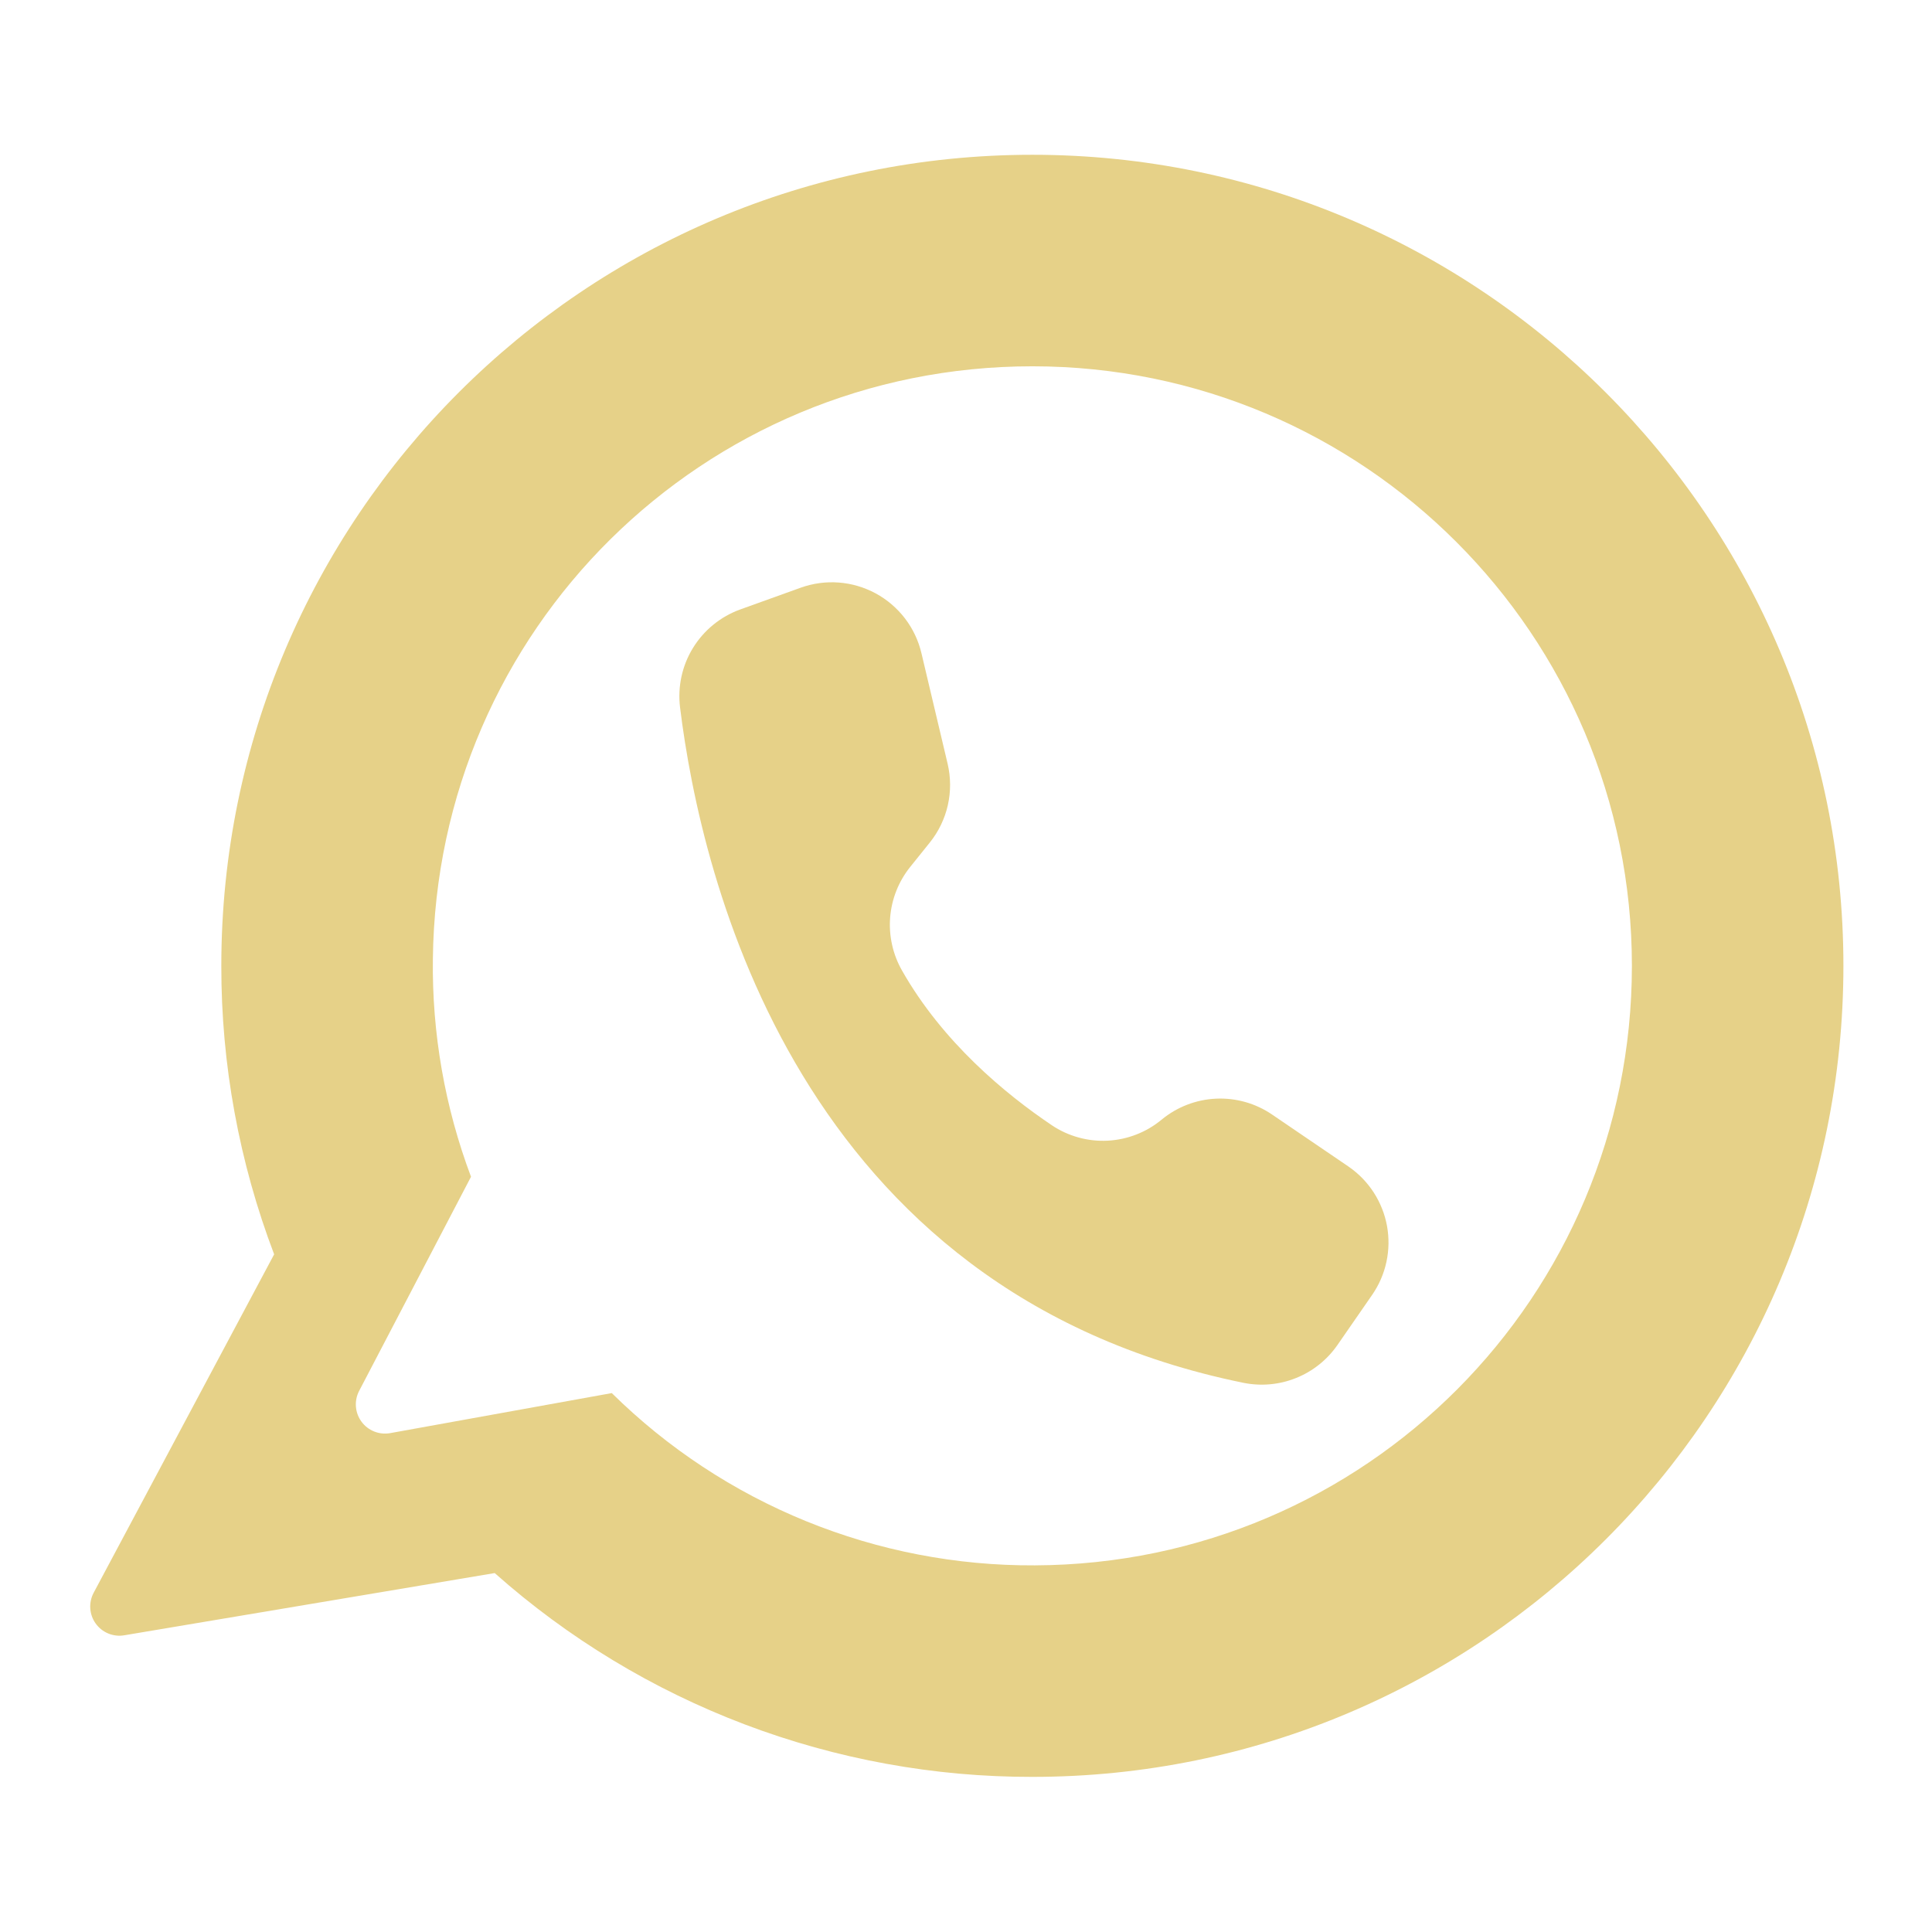 <svg version="1.0" preserveAspectRatio="xMidYMid meet" height="500" viewBox="0 0 375 375" zoomAndPan="magnify" width="500" xmlns:xlink="http://www.w3.org/1999/xlink" xmlns="http://www.w3.org/2000/svg"><defs><clipPath id="dd1b7cfe51"><path clip-rule="nonzero" d="M 17.047 30.043 L 358 30.043 L 358 345 L 17.047 345 Z M 17.047 30.043"></path></clipPath></defs><g clip-path="url(#dd1b7cfe51)"><path fill-rule="nonzero" fill-opacity="1" d="M 200.379 30.043 C 113.438 30.043 42.957 100.523 42.957 187.465 C 42.945 197.035 43.801 206.523 45.527 215.934 C 47.25 225.348 49.812 234.523 53.211 243.465 L 18.176 309.16 C 17.93 309.625 17.75 310.117 17.637 310.637 C 17.527 311.152 17.488 311.676 17.523 312.203 C 17.559 312.73 17.668 313.246 17.844 313.742 C 18.023 314.238 18.27 314.703 18.578 315.133 C 18.887 315.562 19.25 315.941 19.664 316.27 C 20.078 316.598 20.531 316.863 21.02 317.062 C 21.508 317.266 22.016 317.395 22.543 317.453 C 23.066 317.516 23.594 317.5 24.113 317.41 L 96.02 305.332 C 99.574 308.492 103.27 311.48 107.098 314.305 C 110.93 317.129 114.879 319.77 118.949 322.234 C 123.02 324.699 127.195 326.973 131.473 329.055 C 135.75 331.137 140.113 333.023 144.562 334.711 C 149.012 336.395 153.527 337.875 158.109 339.152 C 162.695 340.426 167.324 341.492 172.008 342.344 C 176.688 343.199 181.395 343.84 186.137 344.266 C 190.875 344.688 195.621 344.898 200.379 344.891 C 287.324 344.891 357.805 274.41 357.805 187.465 C 357.805 100.594 287.25 30.043 200.379 30.043 Z M 200.848 303.836 C 197.055 303.855 193.27 303.691 189.492 303.34 C 185.715 302.988 181.965 302.453 178.242 301.734 C 174.516 301.016 170.836 300.113 167.199 299.035 C 163.566 297.953 159.992 296.699 156.477 295.27 C 152.965 293.836 149.531 292.238 146.176 290.473 C 142.816 288.703 139.559 286.777 136.391 284.688 C 133.223 282.602 130.164 280.363 127.219 277.977 C 124.27 275.586 121.449 273.062 118.746 270.398 L 75.672 278.18 C 75.156 278.266 74.637 278.281 74.117 278.223 C 73.598 278.168 73.094 278.039 72.609 277.844 C 72.125 277.648 71.676 277.391 71.262 277.07 C 70.848 276.75 70.484 276.379 70.176 275.957 C 69.863 275.535 69.617 275.082 69.43 274.594 C 69.246 274.102 69.133 273.598 69.086 273.074 C 69.043 272.555 69.07 272.039 69.168 271.523 C 69.266 271.008 69.434 270.52 69.668 270.051 L 91.422 228.41 C 88.883 221.652 86.992 214.723 85.746 207.613 C 84.504 200.504 83.926 193.34 84.02 186.125 C 84.738 122.227 136.477 71.098 200.379 71.098 C 264.652 71.098 316.75 123.199 316.75 187.465 C 316.75 251.684 265.062 303.582 200.848 303.836 Z M 200.848 303.836" fill="#e6d188"></path></g><path fill-rule="nonzero" fill-opacity="1" d="M 183.93 148.227 L 178.848 126.773 C 178.703 126.164 178.527 125.562 178.32 124.969 C 178.113 124.379 177.871 123.801 177.605 123.23 C 177.336 122.664 177.035 122.113 176.711 121.578 C 176.383 121.043 176.027 120.523 175.648 120.027 C 175.266 119.527 174.859 119.051 174.426 118.598 C 173.996 118.141 173.539 117.711 173.062 117.301 C 172.586 116.895 172.09 116.512 171.57 116.156 C 171.055 115.801 170.52 115.477 169.969 115.176 C 169.414 114.879 168.848 114.609 168.27 114.371 C 167.688 114.129 167.098 113.922 166.496 113.746 C 165.895 113.566 165.281 113.422 164.664 113.309 C 164.047 113.199 163.426 113.117 162.801 113.07 C 162.176 113.023 161.547 113.008 160.922 113.027 C 160.293 113.047 159.668 113.098 159.047 113.184 C 158.426 113.266 157.809 113.383 157.199 113.535 C 156.59 113.684 155.992 113.863 155.398 114.078 L 143.684 118.293 C 142.734 118.637 141.824 119.055 140.945 119.551 C 140.07 120.047 139.242 120.613 138.461 121.25 C 137.68 121.883 136.957 122.582 136.293 123.34 C 135.629 124.098 135.035 124.906 134.508 125.762 C 133.98 126.621 133.527 127.52 133.152 128.453 C 132.777 129.387 132.484 130.348 132.27 131.332 C 132.059 132.316 131.926 133.312 131.883 134.316 C 131.836 135.324 131.875 136.328 132 137.324 C 136.086 170.504 154.879 250.762 241.32 268.398 C 242.176 268.574 243.035 268.684 243.906 268.73 C 244.773 268.781 245.645 268.766 246.512 268.688 C 247.379 268.609 248.234 268.469 249.082 268.266 C 249.93 268.062 250.754 267.797 251.562 267.473 C 252.371 267.148 253.152 266.766 253.906 266.328 C 254.656 265.891 255.375 265.398 256.055 264.855 C 256.734 264.312 257.371 263.723 257.969 263.086 C 258.562 262.449 259.105 261.773 259.602 261.059 L 266.328 251.344 C 266.66 250.859 266.969 250.363 267.254 249.852 C 267.539 249.34 267.797 248.816 268.031 248.281 C 268.262 247.742 268.469 247.195 268.648 246.637 C 268.828 246.082 268.98 245.516 269.102 244.945 C 269.227 244.371 269.32 243.793 269.387 243.211 C 269.457 242.633 269.492 242.047 269.504 241.461 C 269.512 240.879 269.492 240.293 269.445 239.711 C 269.398 239.125 269.324 238.547 269.219 237.969 C 269.113 237.395 268.98 236.824 268.82 236.262 C 268.66 235.699 268.473 235.145 268.254 234.602 C 268.039 234.055 267.801 233.523 267.531 233.004 C 267.266 232.48 266.973 231.977 266.656 231.484 C 266.34 230.992 265.996 230.516 265.633 230.059 C 265.27 229.598 264.883 229.16 264.477 228.738 C 264.07 228.316 263.645 227.918 263.195 227.539 C 262.75 227.16 262.285 226.805 261.805 226.473 C 261.766 226.445 261.73 226.418 261.691 226.391 L 246.91 216.332 C 246.117 215.789 245.285 215.316 244.414 214.91 C 243.543 214.5 242.645 214.168 241.719 213.906 C 240.793 213.645 239.852 213.457 238.898 213.348 C 237.941 213.238 236.984 213.203 236.023 213.25 C 235.062 213.293 234.113 213.414 233.172 213.613 C 232.23 213.812 231.312 214.082 230.414 214.43 C 229.52 214.777 228.652 215.191 227.824 215.676 C 226.996 216.164 226.207 216.711 225.469 217.324 C 224.73 217.934 223.953 218.48 223.129 218.965 C 222.305 219.449 221.445 219.867 220.555 220.211 C 219.664 220.559 218.75 220.832 217.816 221.031 C 216.883 221.23 215.938 221.355 214.984 221.406 C 214.027 221.453 213.074 221.426 212.125 221.32 C 211.176 221.215 210.238 221.035 209.32 220.777 C 208.398 220.523 207.504 220.195 206.633 219.797 C 205.766 219.398 204.934 218.934 204.141 218.398 C 195.152 212.344 182.98 202.297 175.078 188.375 C 174.637 187.598 174.254 186.793 173.93 185.957 C 173.609 185.125 173.348 184.273 173.156 183.398 C 172.961 182.527 172.832 181.645 172.766 180.754 C 172.703 179.863 172.707 178.973 172.777 178.082 C 172.848 177.191 172.984 176.309 173.188 175.438 C 173.387 174.566 173.652 173.719 173.984 172.887 C 174.312 172.055 174.703 171.254 175.152 170.48 C 175.602 169.707 176.105 168.973 176.664 168.277 L 180.465 163.547 C 181.316 162.488 182.039 161.344 182.633 160.117 C 183.223 158.895 183.672 157.617 183.973 156.289 C 184.27 154.961 184.418 153.617 184.41 152.254 C 184.402 150.895 184.242 149.551 183.93 148.227 Z M 183.93 148.227" fill="#e6d188"></path></svg>